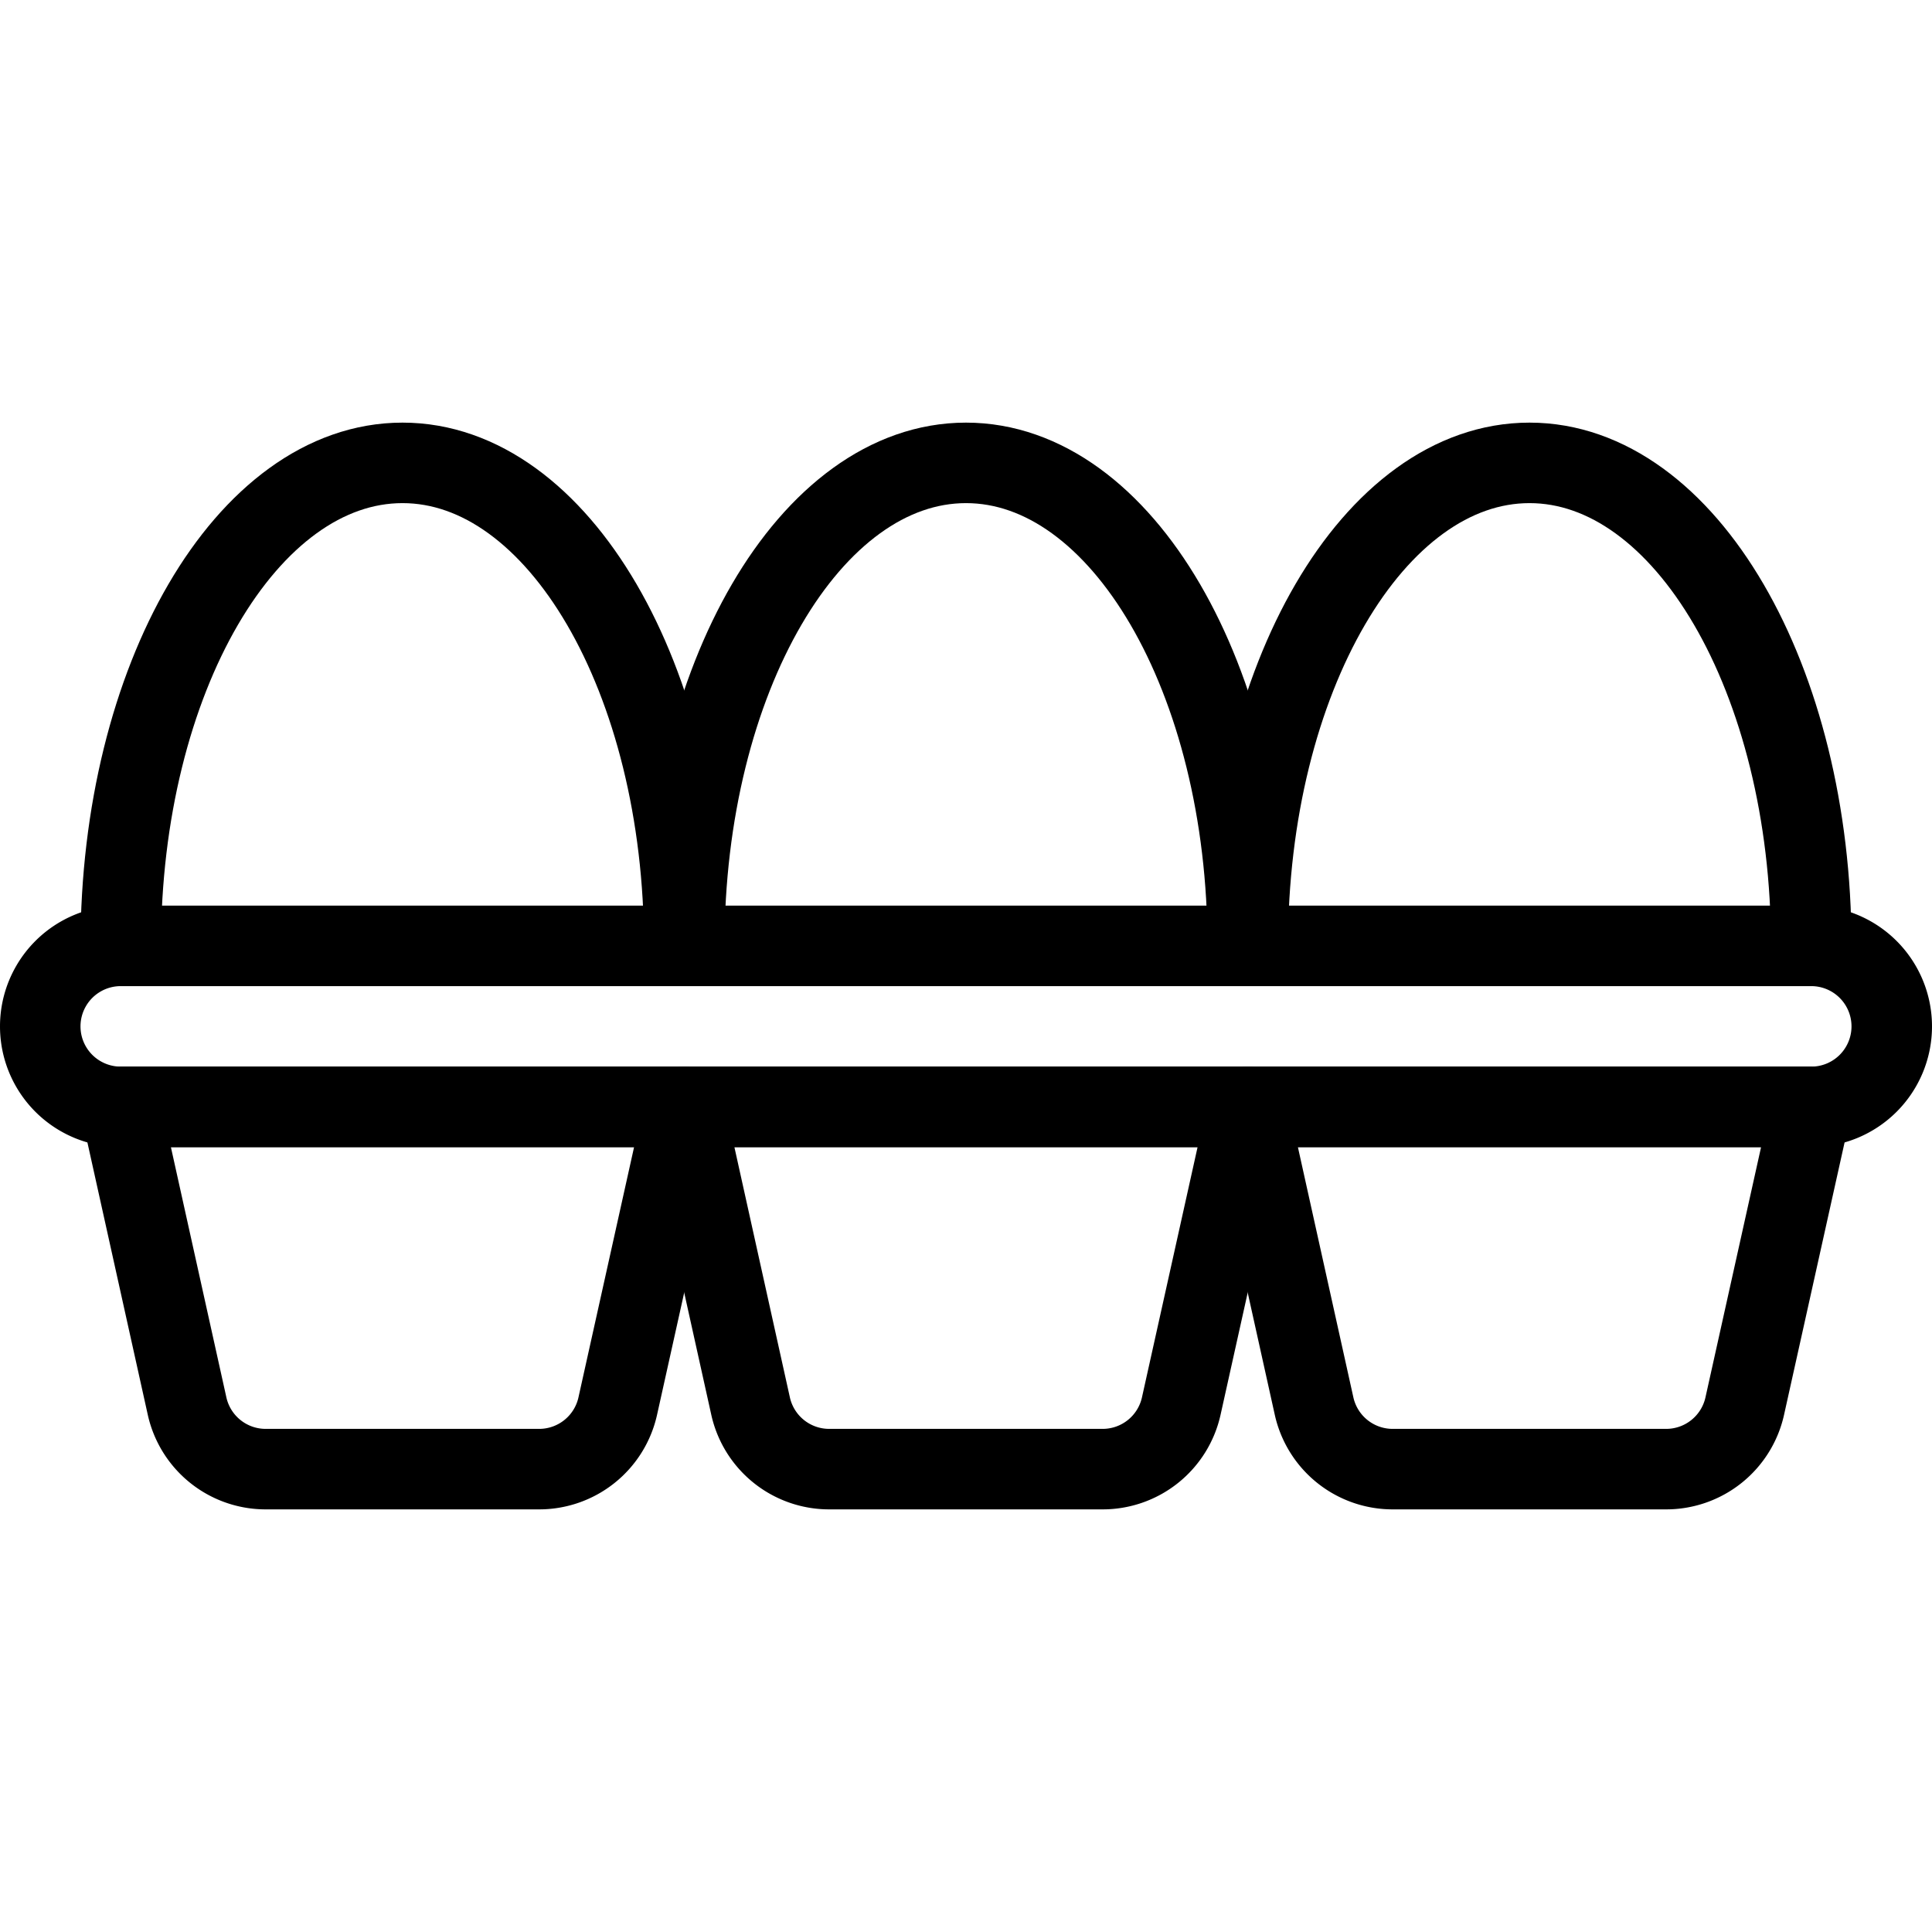 <svg viewBox="0 0 24 24" xmlns="http://www.w3.org/2000/svg"><g transform="matrix(1,0,0,1,0,0)"><path d="M7.674,17.467a1,1,0,0,1-.976.783H3.3a1,1,0,0,1-.976-.783L1.5,13.75h7Z" fill="none" stroke="#000000" stroke-linecap="round" stroke-linejoin="round"></path><path d="M14.674,17.467a1,1,0,0,1-.976.783H10.3a1,1,0,0,1-.976-.783L8.5,13.75h7Z" fill="none" stroke="#000000" stroke-linecap="round" stroke-linejoin="round"></path><path d="M21.674,17.467a1,1,0,0,1-.976.783H17.3a1,1,0,0,1-.976-.783L15.5,13.75h7Z" fill="none" stroke="#000000" stroke-linecap="round" stroke-linejoin="round"></path><path d="M23.5,12.75a1,1,0,0,1-1,1H1.5a1,1,0,0,1,0-2h21A1,1,0,0,1,23.5,12.75Z" fill="none" stroke="#000000" stroke-linecap="round" stroke-linejoin="round"></path><path d="M8.5,11.75c0-3.314-1.567-6-3.5-6s-3.5,2.686-3.5,6" fill="none" stroke="#000000" stroke-linecap="round" stroke-linejoin="round"></path><path d="M15.5,11.75c0-3.314-1.567-6-3.5-6s-3.5,2.686-3.5,6" fill="none" stroke="#000000" stroke-linecap="round" stroke-linejoin="round"></path><path d="M22.5,11.75c0-3.314-1.567-6-3.5-6s-3.5,2.686-3.5,6" fill="none" stroke="#000000" stroke-linecap="round" stroke-linejoin="round"></path></g></svg>